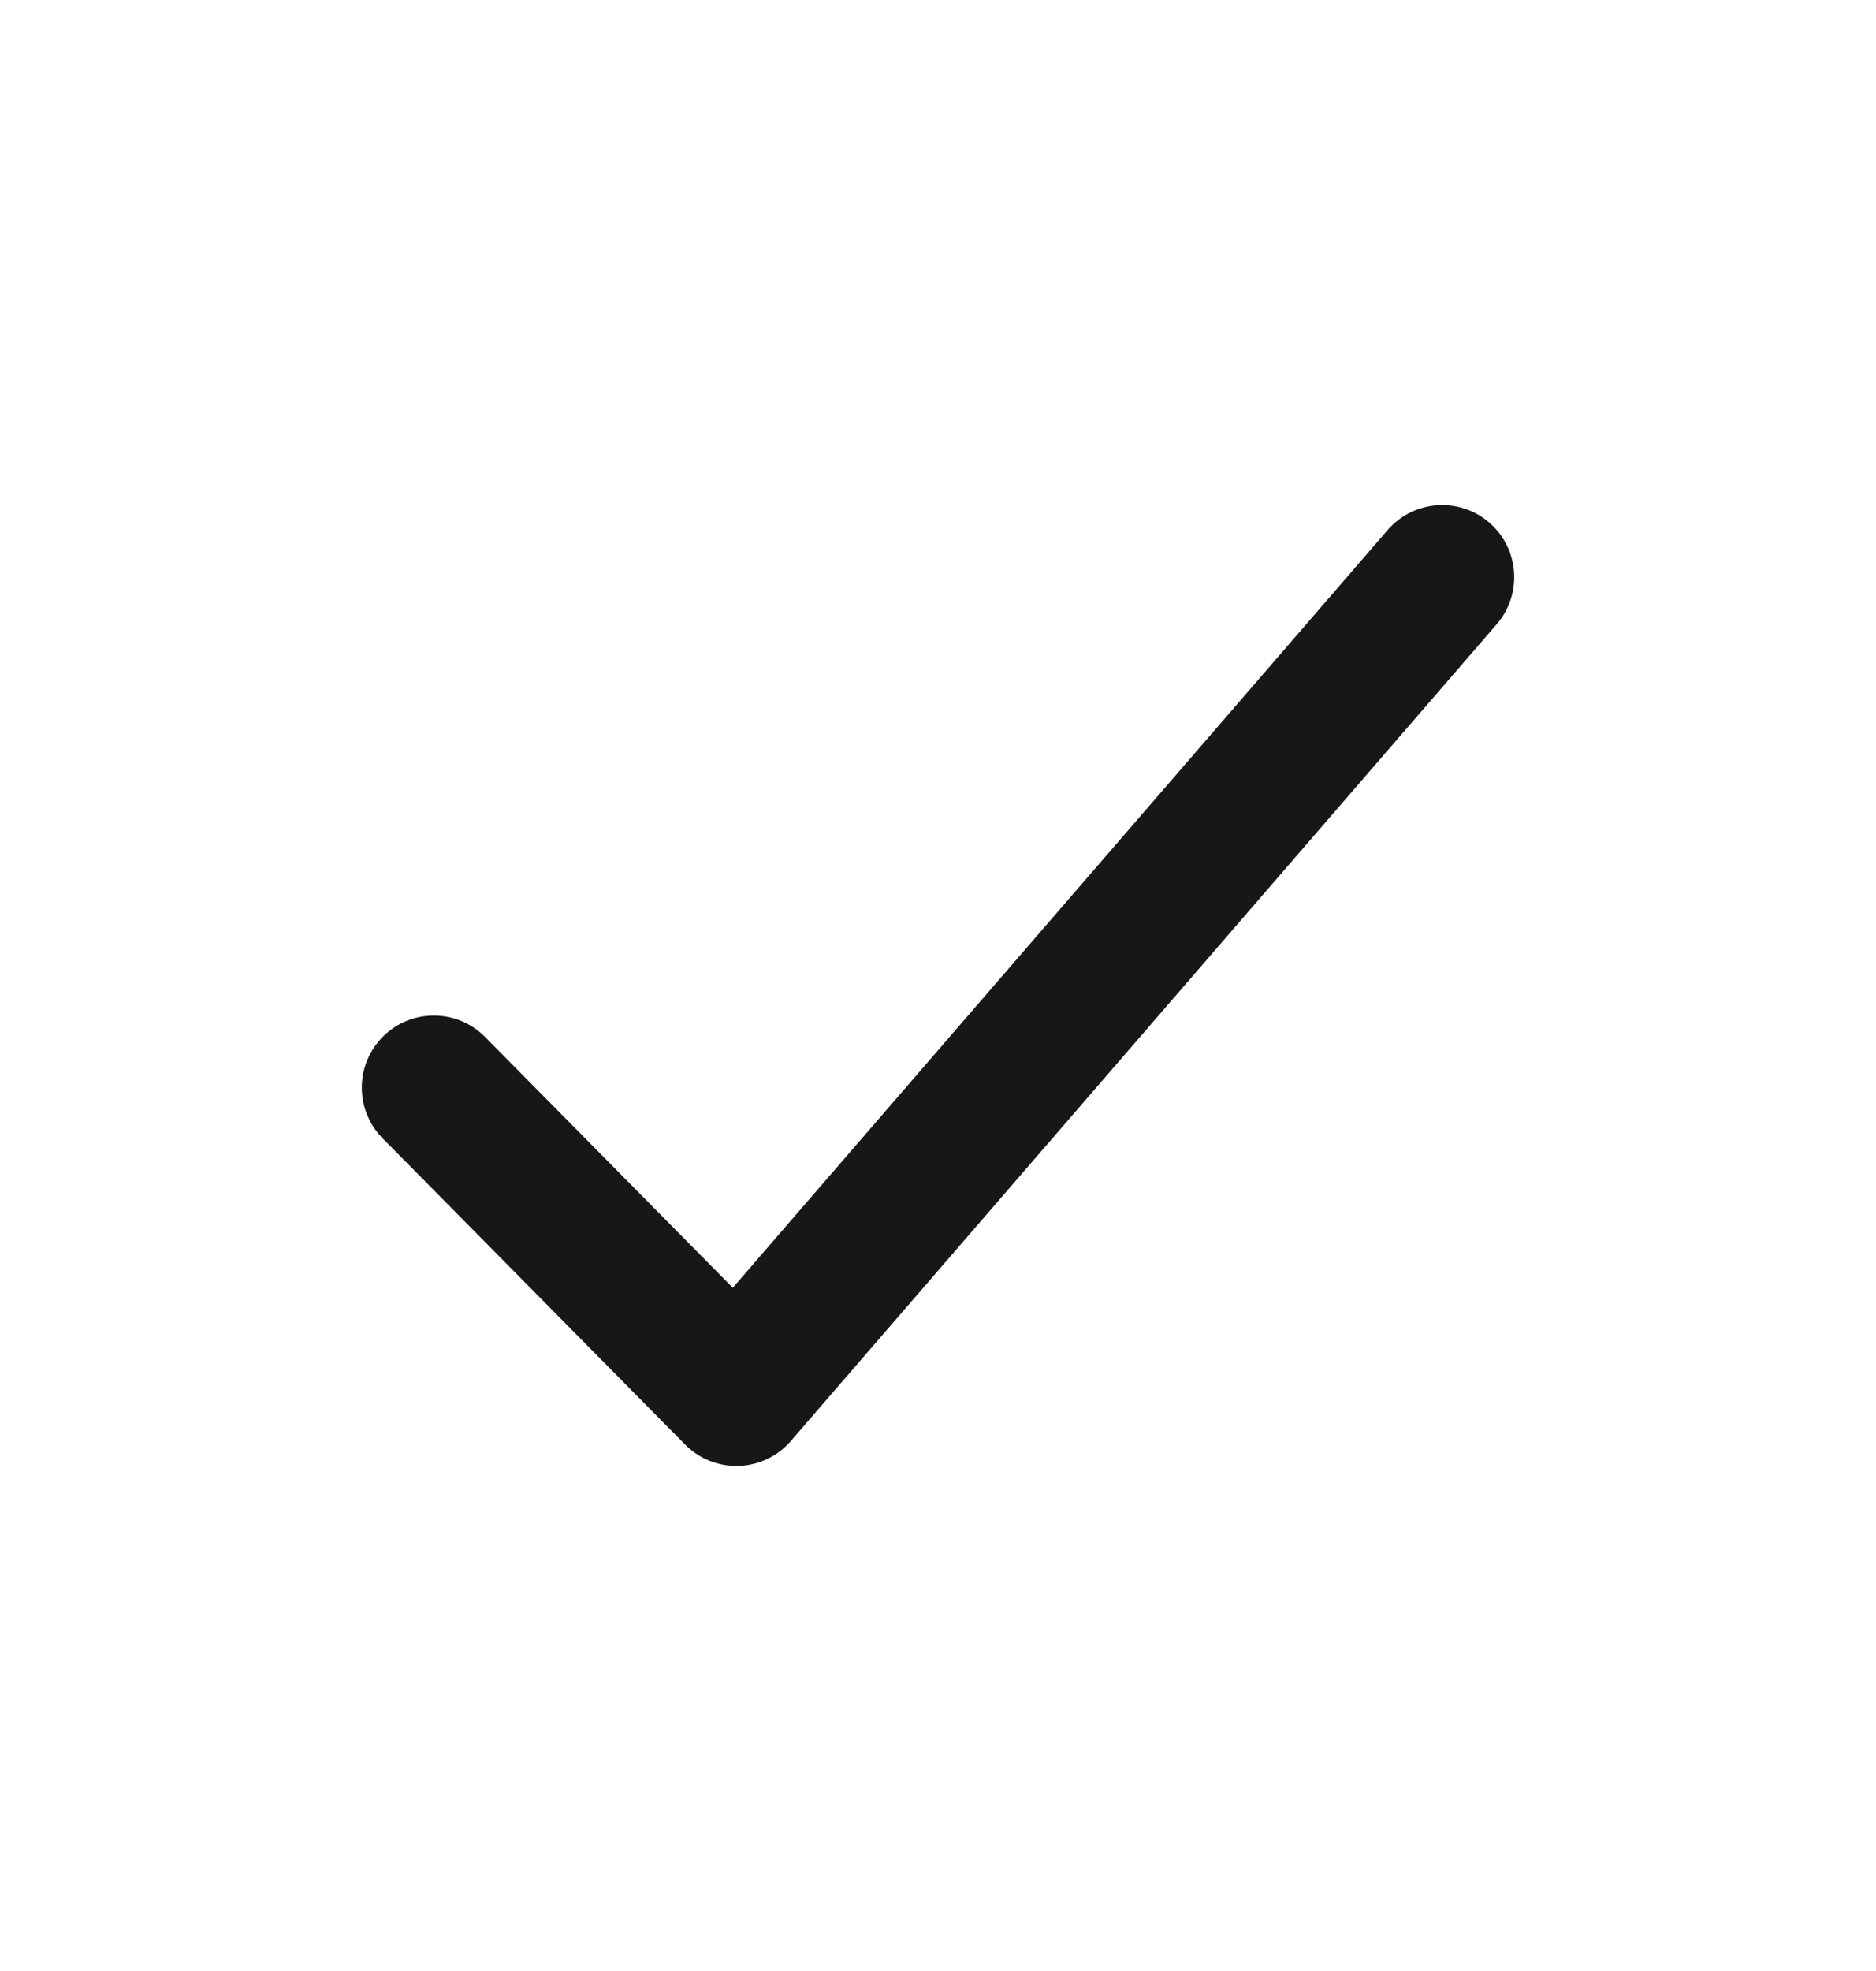 <svg width="20" height="21" viewBox="0 0 20 21" fill="none" xmlns="http://www.w3.org/2000/svg">
<path d="M4.625 11.588L7.85 14.851L15.375 6.149" stroke="#171717" stroke-width="1.536" stroke-linecap="round" stroke-linejoin="round"/>
</svg>
